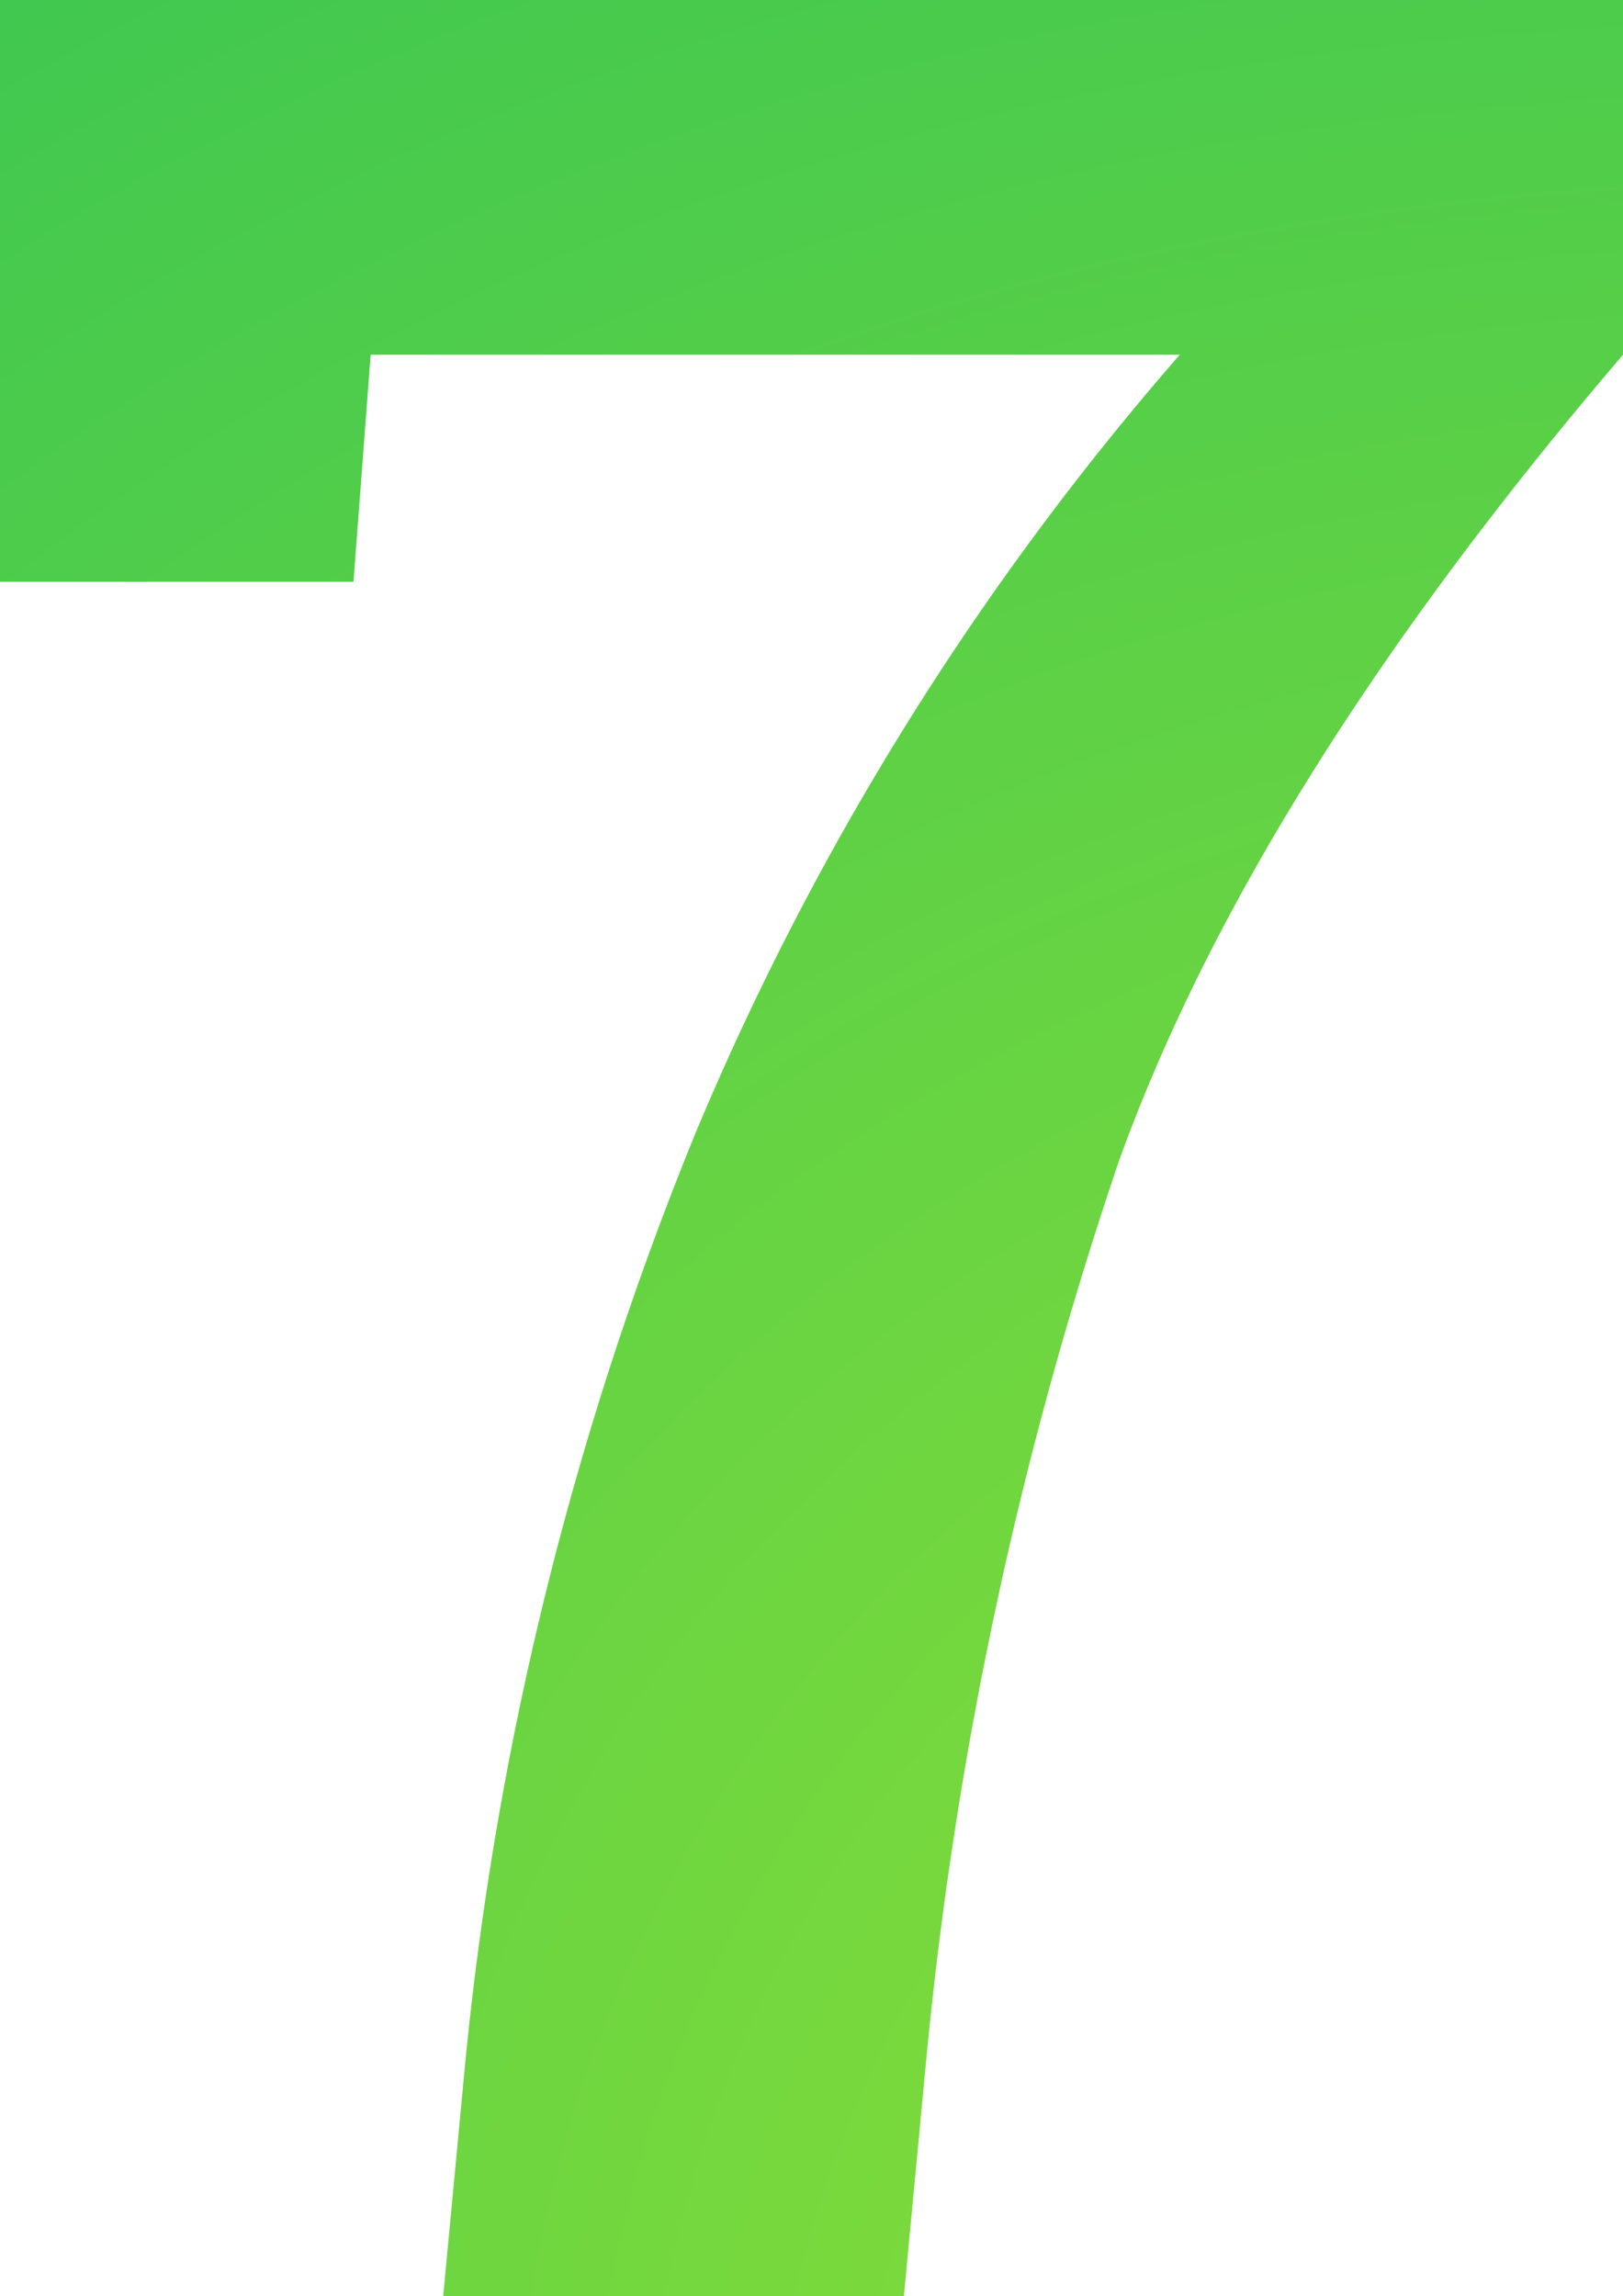 <?xml version="1.0" encoding="UTF-8"?> <svg xmlns="http://www.w3.org/2000/svg" xmlns:xlink="http://www.w3.org/1999/xlink" width="37.815" height="53.506" viewBox="0 0 37.815 53.506"> <defs> <radialGradient id="a" cx="1" cy="-0.313" r="1.56" gradientTransform="matrix(-0.259, 0.966, -1.752, -0.469, 1.505, 0.252)" gradientUnits="objectBoundingBox"> <stop offset="0" stop-color="#b1ea29"></stop> <stop offset="1" stop-color="#37c553"></stop> </radialGradient> </defs> <path d="M41.021,53q-8.6,10.069-11.741,18.779a92.355,92.355,0,0,0-4.5,21.02l-.514,5.439H13.532l.514-5.439a77.072,77.072,0,0,1,5.365-21.663A66.842,66.842,0,0,1,30.694,53H11.842l-.4,5.292H3.206V44.734H41.021Z" transform="translate(-3.206 -44.734)" fill="url(#a)"></path> </svg> 
